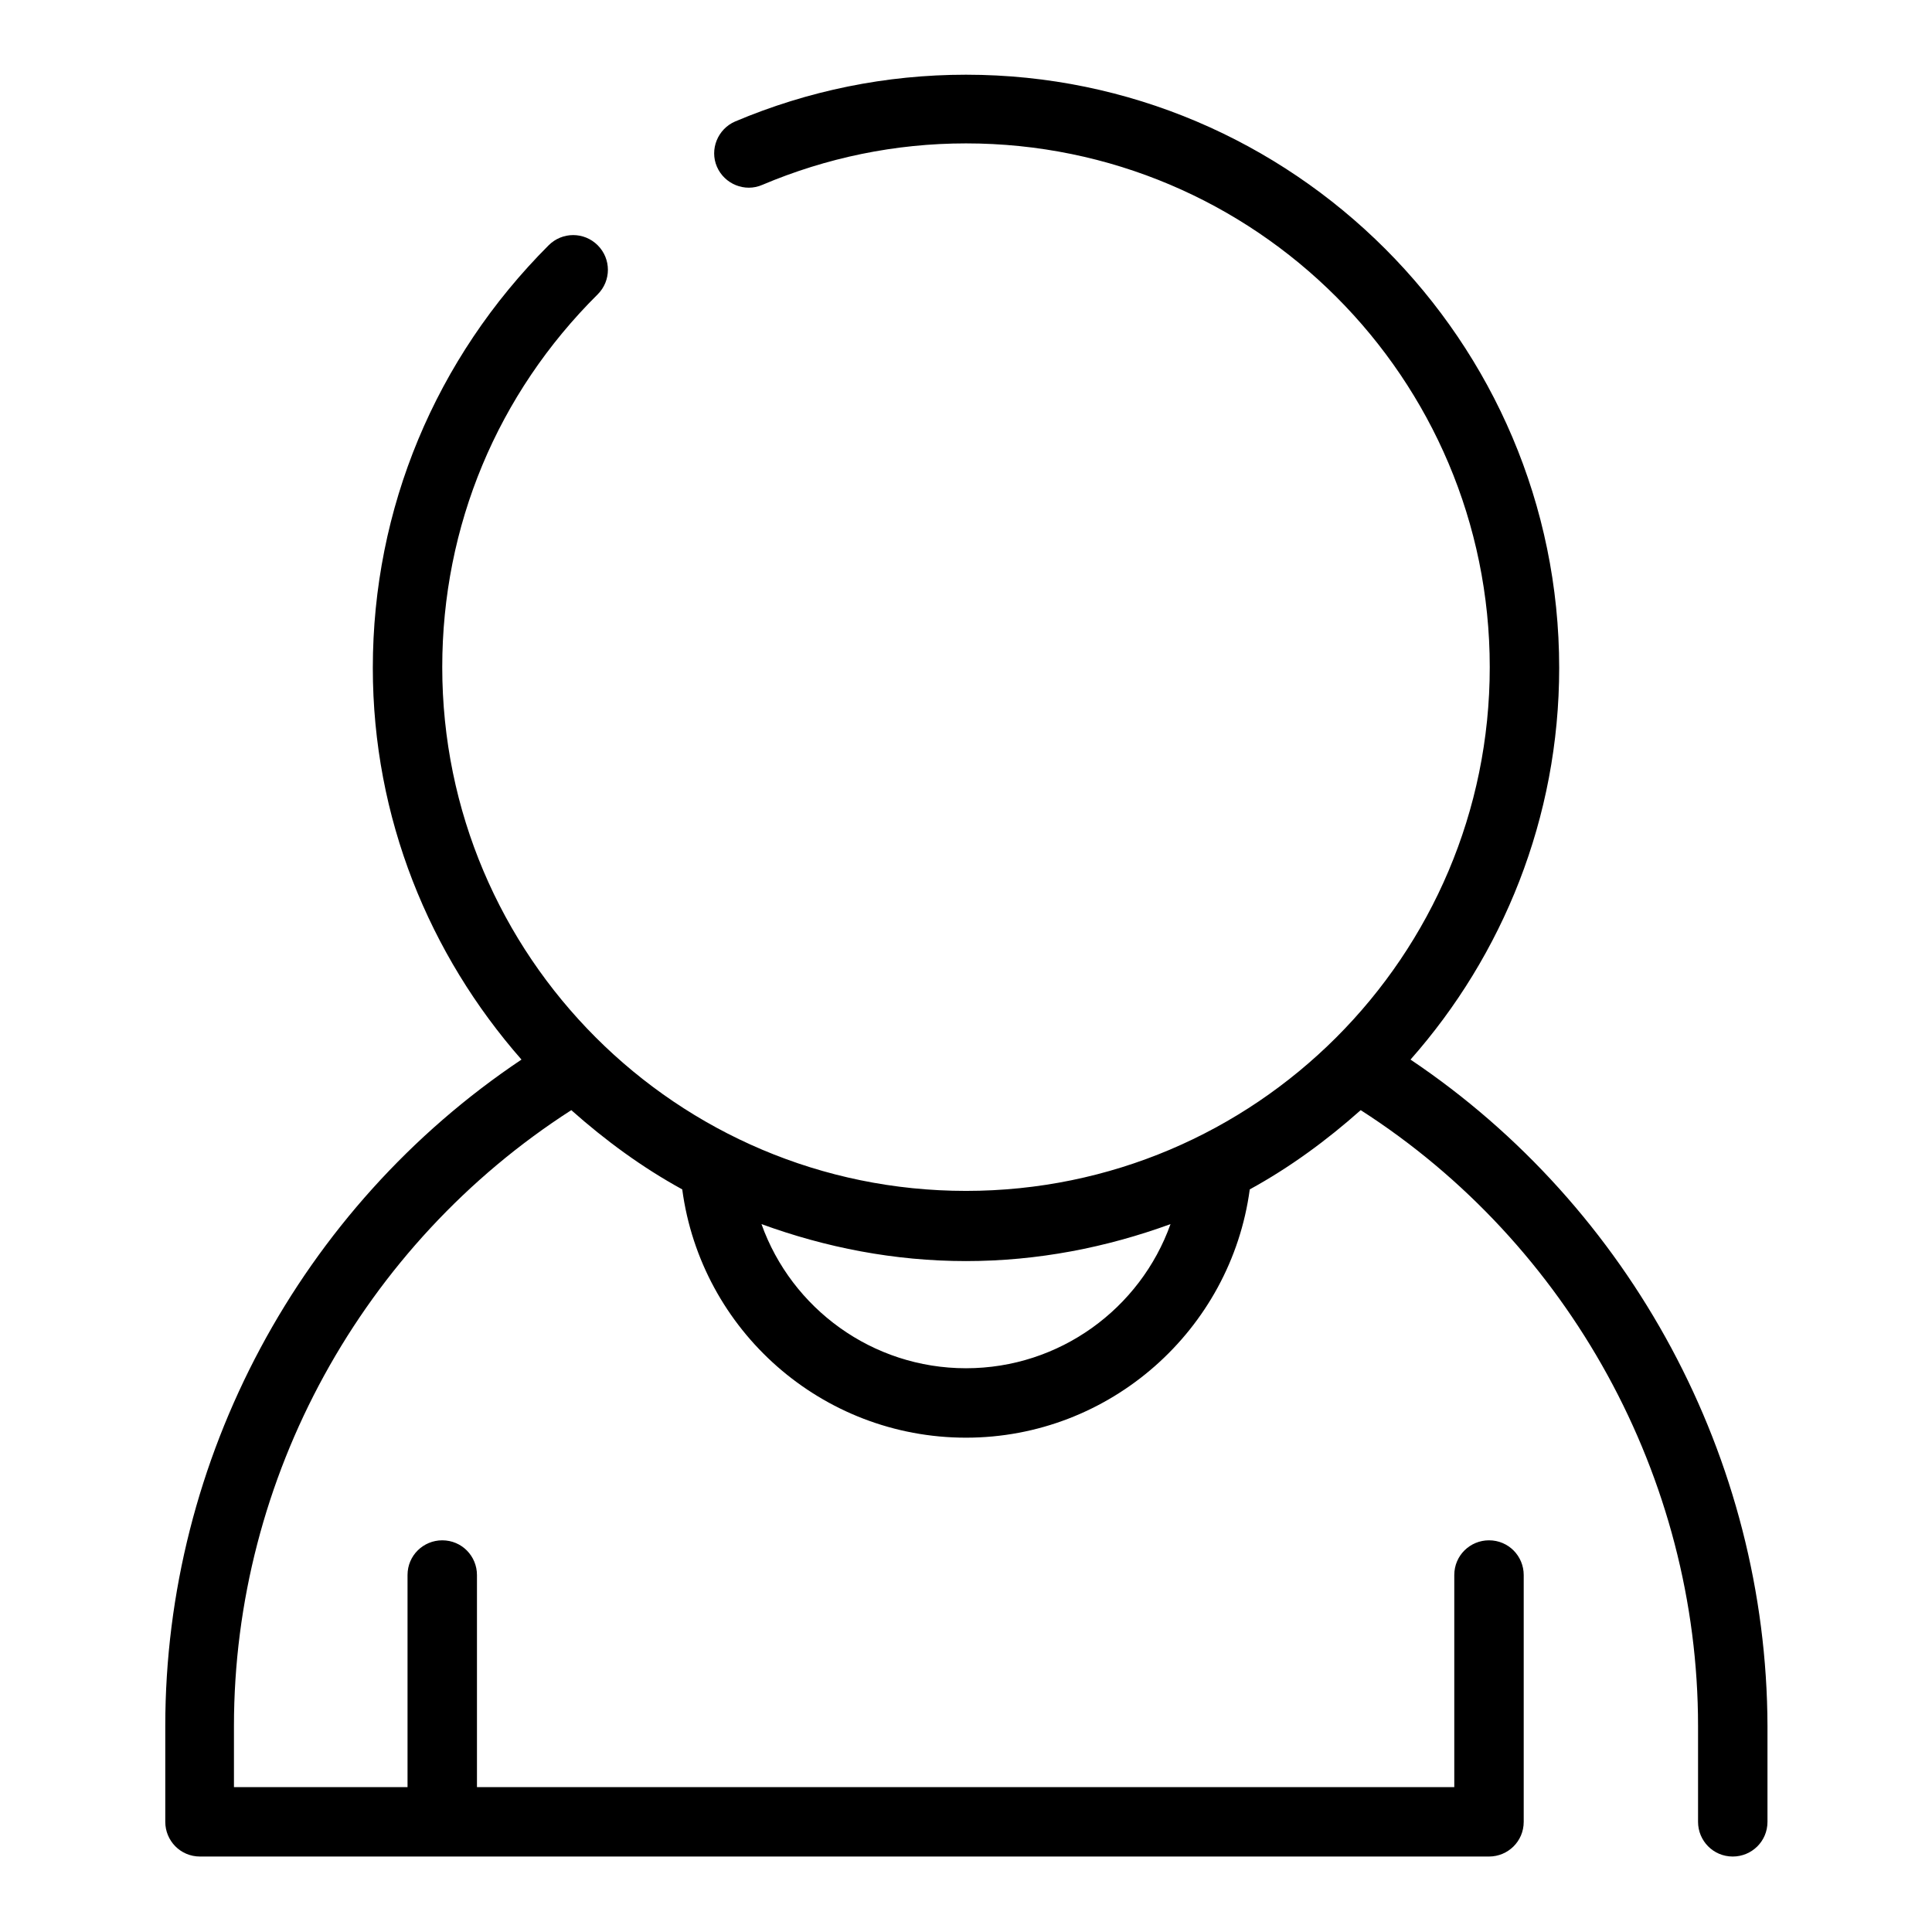 <?xml version="1.0" encoding="utf-8"?>
<!-- Svg Vector Icons : http://www.onlinewebfonts.com/icon -->
<!DOCTYPE svg PUBLIC "-//W3C//DTD SVG 1.1//EN" "http://www.w3.org/Graphics/SVG/1.1/DTD/svg11.dtd">
<svg version="1.1" xmlns="http://www.w3.org/2000/svg" xmlns:xlink="http://www.w3.org/1999/xlink" x="0px" y="0px" viewBox="0 0 256 256" enable-background="new 0 0 256 256" xml:space="preserve">
<g><g><path fill="#000000" d="M186.9,140.4c12.2-13.8,19.7-32,19.7-51.9c0-43.3-35.3-78.6-78.6-78.6c-10.6,0-20.9,2.1-30.6,6.2c-2.3,1-3.4,3.7-2.4,6c1,2.3,3.7,3.4,6,2.4c8.5-3.6,17.6-5.5,27-5.5c38.3,0,69.4,31.1,69.4,69.4c0,38.3-31.1,69.4-69.4,69.4c-38.3,0-69.4-31.1-69.4-69.4c0-18.7,7.3-36.2,20.6-49.4c1.8-1.8,1.8-4.7,0-6.5c-1.8-1.8-4.7-1.8-6.5,0C57.7,47.5,49.4,67.4,49.4,88.5c0,19.9,7.5,38,19.7,51.9c-29.3,19.6-47.2,52.9-47.2,88.3v12.7c0,2.5,2,4.6,4.6,4.6h170.8c2.5,0,4.6-2,4.6-4.6v-32.7c0-2.5-2-4.6-4.6-4.6c-2.5,0-4.6,2-4.6,4.6v28.1H63.2v-28.1c0-2.5-2-4.6-4.6-4.6c-2.5,0-4.6,2-4.6,4.6v28.1h-23v-8.1c0-32.9,17-63.8,44.7-81.6c4.5,4,9.4,7.6,14.7,10.5c2.5,18.7,18.5,32.9,37.6,32.9c19.1,0,35.1-14.3,37.6-32.9c5.3-2.9,10.2-6.5,14.7-10.5c27.6,17.7,44.7,48.7,44.7,81.6v12.7c0,2.5,2,4.6,4.6,4.6c2.5,0,4.6-2,4.6-4.6v-12.7C234.1,193.3,216.1,160,186.9,140.4z M128,181.3c-12.4,0-23.1-7.9-27.1-19.1c8.5,3.1,17.6,4.9,27.1,4.9c9.5,0,18.6-1.8,27.1-4.9C151.1,173.4,140.4,181.3,128,181.3z"/><g></g><g></g><g></g><g></g><g></g><g></g><g></g><g></g><g></g><g></g><g></g><g></g><g></g><g></g><g></g></g></g>
</svg>